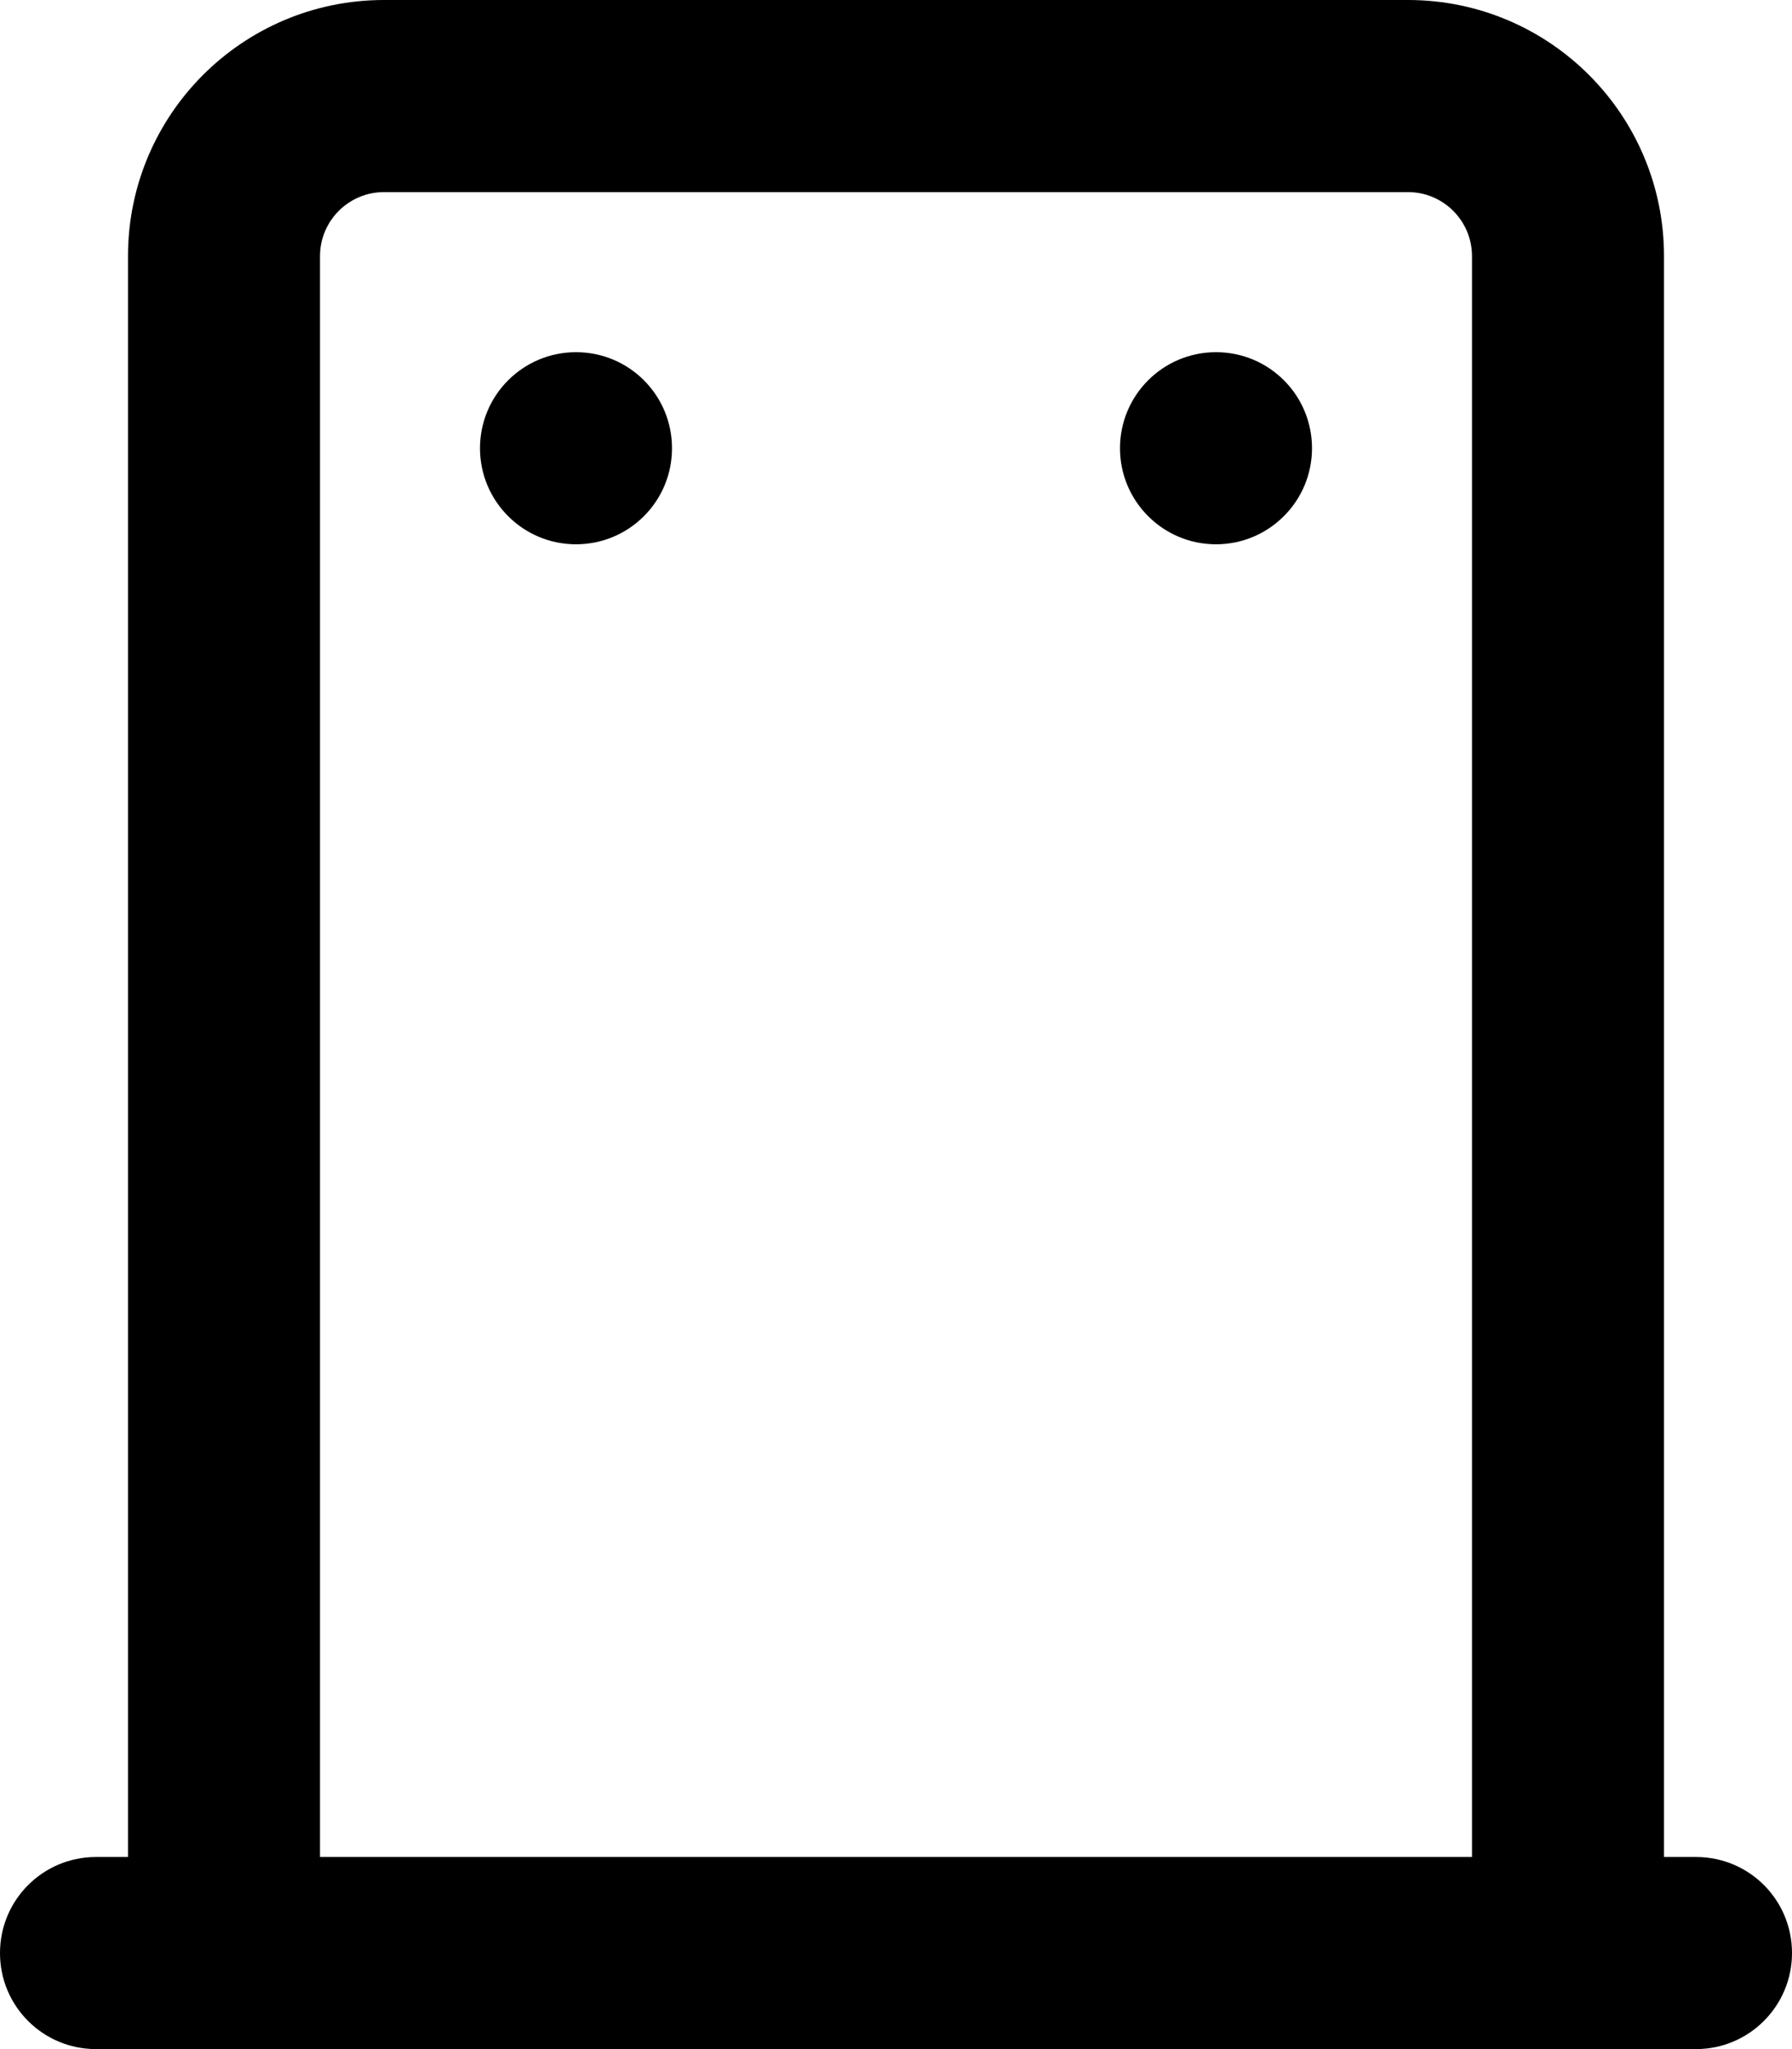 <svg xmlns="http://www.w3.org/2000/svg" viewBox="0 0 448 512"><!--! Font Awesome Pro 6.0.0-alpha3 by @fontawesome - https://fontawesome.com License - https://fontawesome.com/license (Commercial License) --><path d="M144 88c-13.25 0-24 10.74-24 24c0 13.25 10.75 24 24 24S168 125.3 168 112C168 98.74 157.3 88 144 88zM304 88c-13.25 0-24 10.74-24 24c0 13.25 10.75 24 24 24s24-10.75 24-24C328 98.74 317.3 88 304 88zM424 464H416V64c0-35.35-28.65-64-64-64H96C60.65 0 32 28.65 32 64v400H24C10.75 464 0 474.7 0 488C0 501.3 10.75 512 24 512h400c13.25 0 24-10.75 24-24C448 474.7 437.3 464 424 464zM368 464h-288V64c0-8.822 7.178-16 16-16h256c8.822 0 16 7.178 16 16V464z"/></svg>